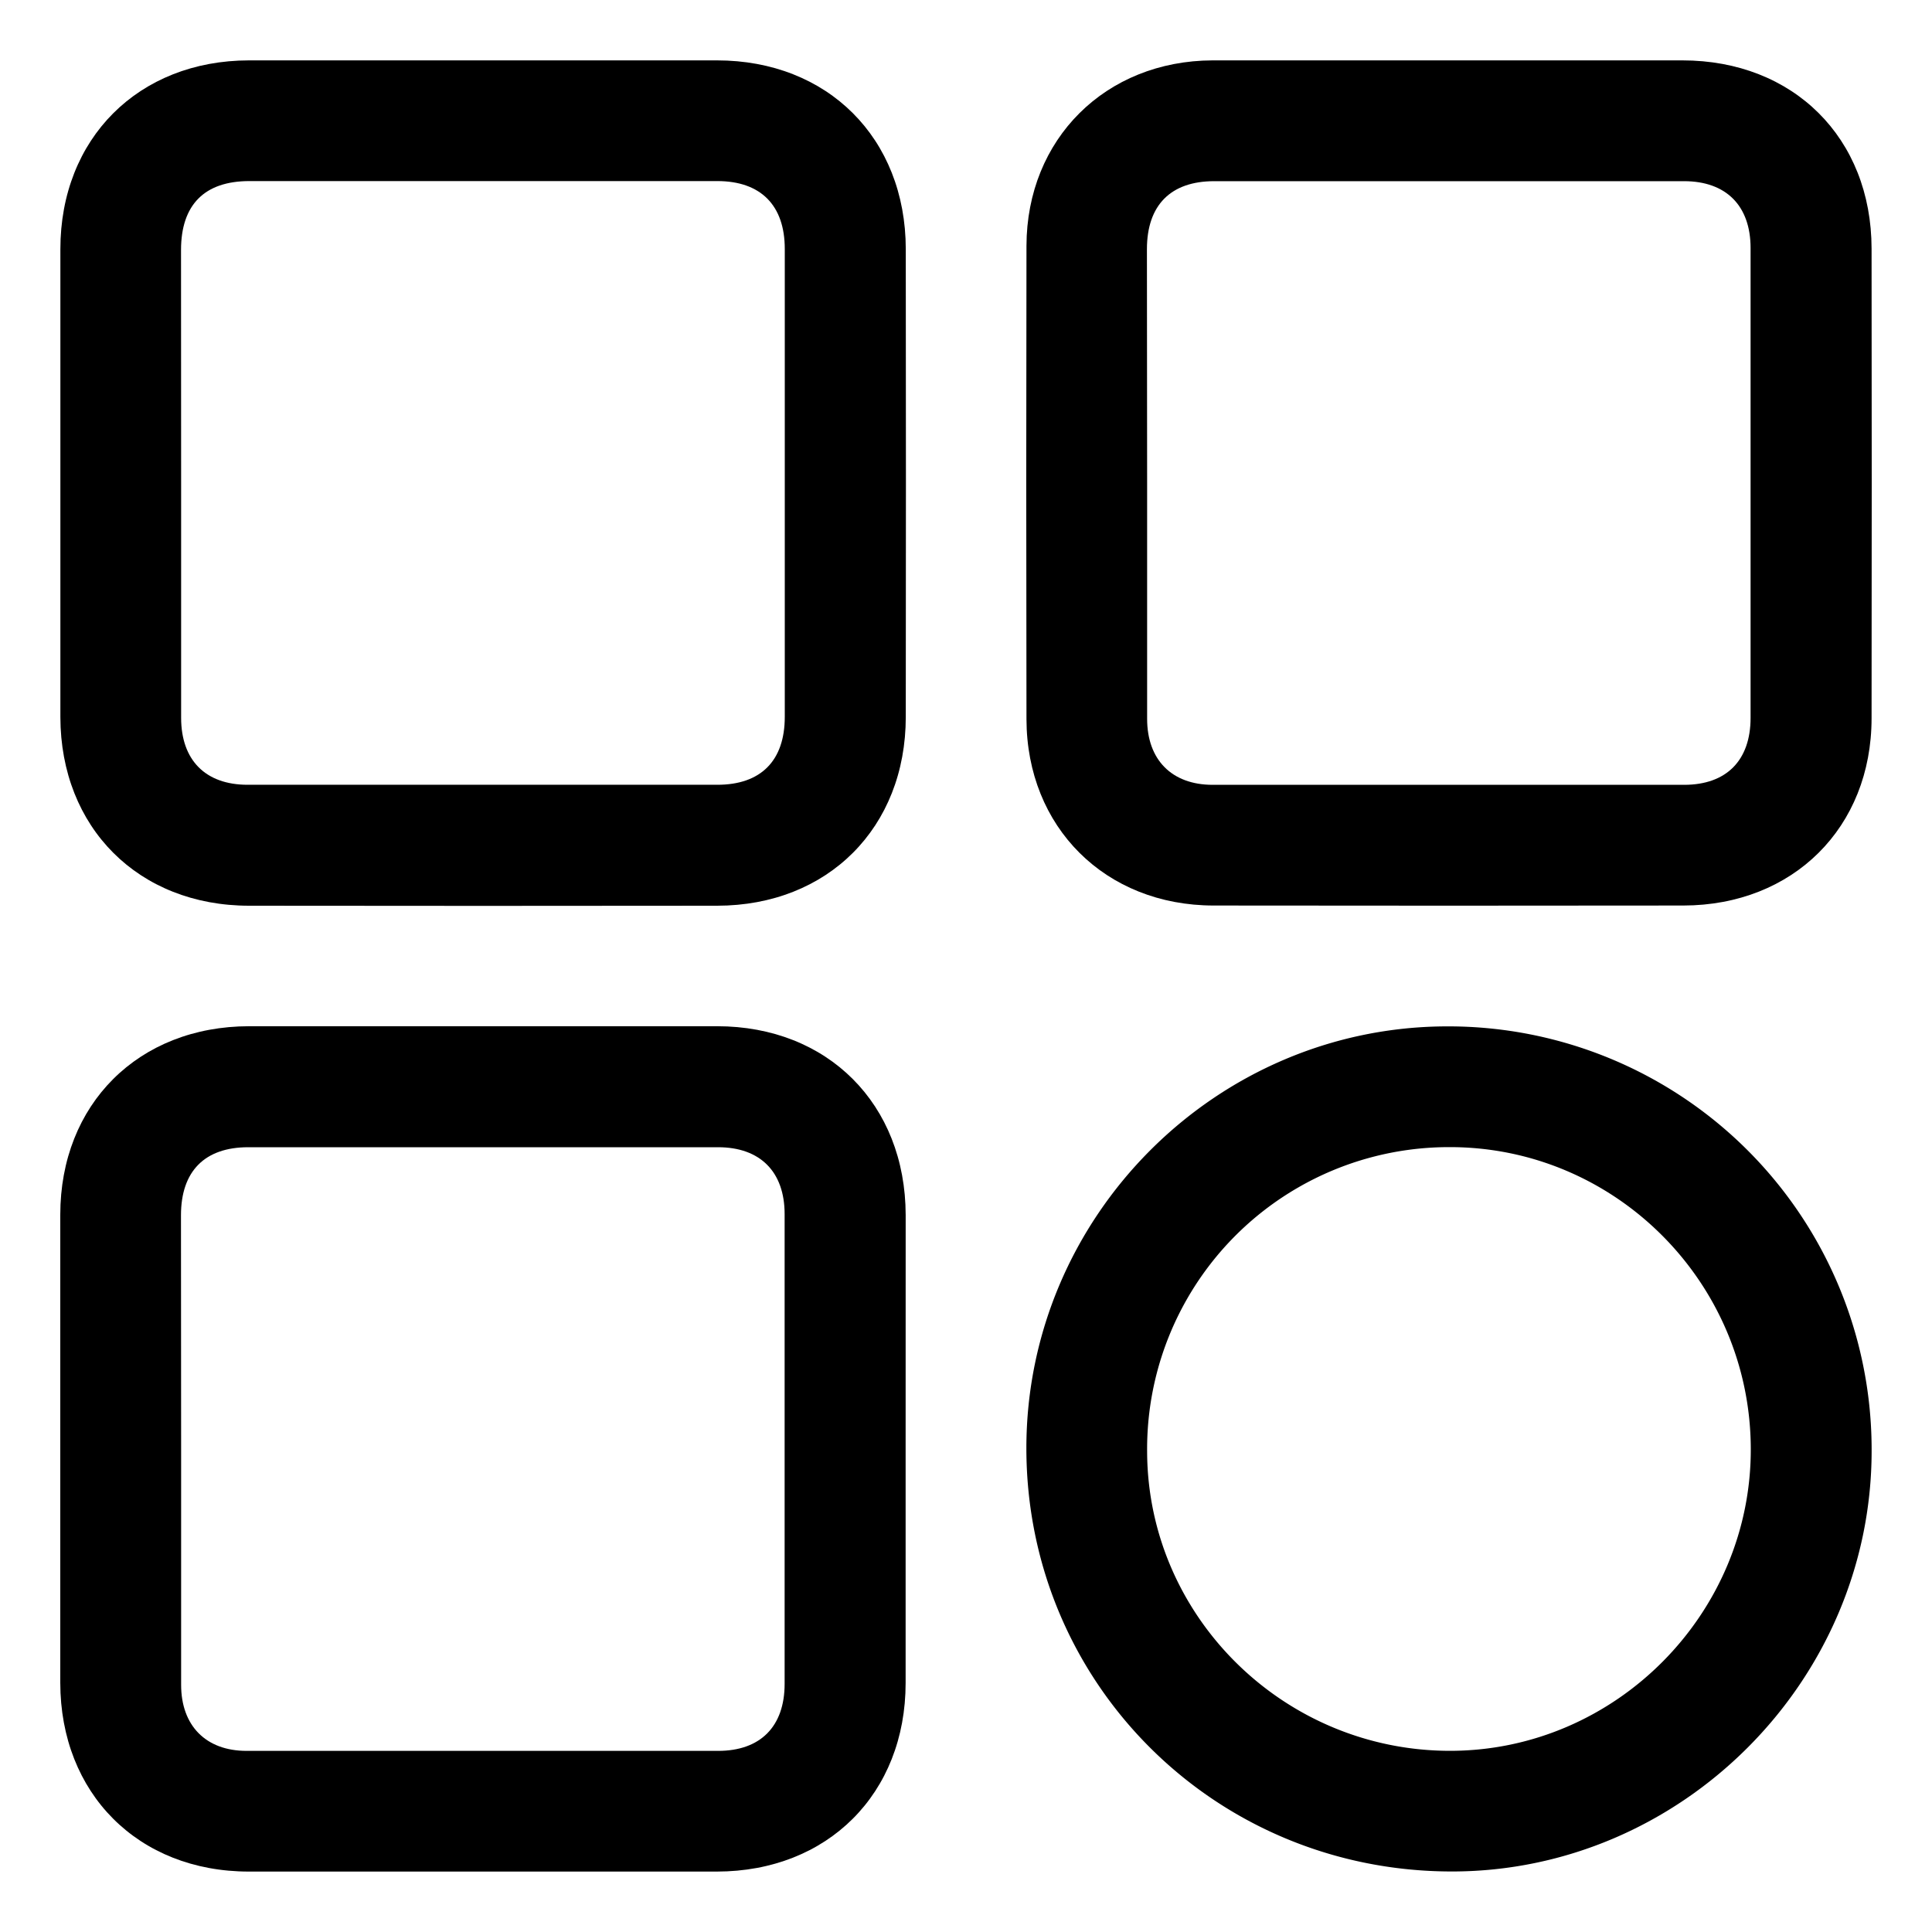 <svg xmlns="http://www.w3.org/2000/svg" viewBox="0 0 384 384"><path d="M780,444q0-23.24,0-46.48c0-22,15.51-37.5,37.5-37.52q46.47,0,93,0c22,0,37.5,15.46,37.53,37.49q.06,46.49,0,93c0,22-15.49,37.51-37.5,37.53q-46.47.06-93,0c-22,0-37.49-15.52-37.53-37.5Q780,467.24,780,444Zm24-.21q0,23.44,0,46.87c0,8.43,4.84,13.32,13.21,13.32q46.68,0,93.37,0c8.65,0,13.4-4.78,13.4-13.5q0-46.5,0-93c0-8.68-4.78-13.49-13.41-13.49q-46.5,0-93,0c-8.92,0-13.58,4.7-13.59,13.68Q804,420.75,804,443.8Z" transform="translate(-768 -348)"/><path d="M1056.28,360q23.06,0,46.1,0c22.08,0,37.58,15.42,37.61,37.41q.06,46.66,0,93.33c0,21.74-15.6,37.21-37.41,37.24q-46.66.06-93.34,0c-21.55,0-37.18-15.57-37.22-37.05q-.09-47,0-94.08c.05-21.23,15.71-36.78,37-36.85C1024.79,360,1040.54,360,1056.28,360ZM996,444q0,23.44,0,46.87c0,8.16,4.92,13.11,13,13.12q46.86,0,93.73,0c8.41,0,13.21-4.85,13.21-13.32q0-46.68,0-93.37c0-8.41-4.86-13.29-13.23-13.29q-46.69,0-93.37,0c-8.66,0-13.37,4.77-13.38,13.5Q996,420.76,996,444Z" transform="translate(-768 -348)"/><path d="M948,636.39c0,15.37,0,30.74,0,46.11,0,22-15.49,37.47-37.53,37.49q-46.49,0-93,0c-22,0-37.47-15.53-37.49-37.54q0-46.47,0-93c0-22,15.54-37.46,37.54-37.48q46.47,0,93,0c22,0,37.45,15.49,37.49,37.53C948,605.16,948,620.77,948,636.39ZM804,636q0,23.43,0,46.87C804,691,808.93,696,817,696q46.88,0,93.74,0c8.4,0,13.21-4.85,13.21-13.32q0-46.68,0-93.36c0-8.42-4.86-13.3-13.23-13.3q-46.68,0-93.37,0c-8.66,0-13.37,4.76-13.38,13.5Q804,612.75,804,636Z" transform="translate(-768 -348)"/><path d="M972,635.83c0-46.05,37.71-83.81,83.68-83.83A84.13,84.13,0,0,1,1140,636.36c0,45.78-37.88,83.67-83.52,83.61C1009.5,719.92,972,682.55,972,635.83ZM1056,576a60,60,0,0,0-60,60.57c.13,32.79,27.27,59.5,60.37,59.42,32.82-.09,59.8-27.34,59.61-60.21C1115.81,602.72,1088.88,575.9,1056,576Z" transform="translate(-768 -348)"/></svg>
